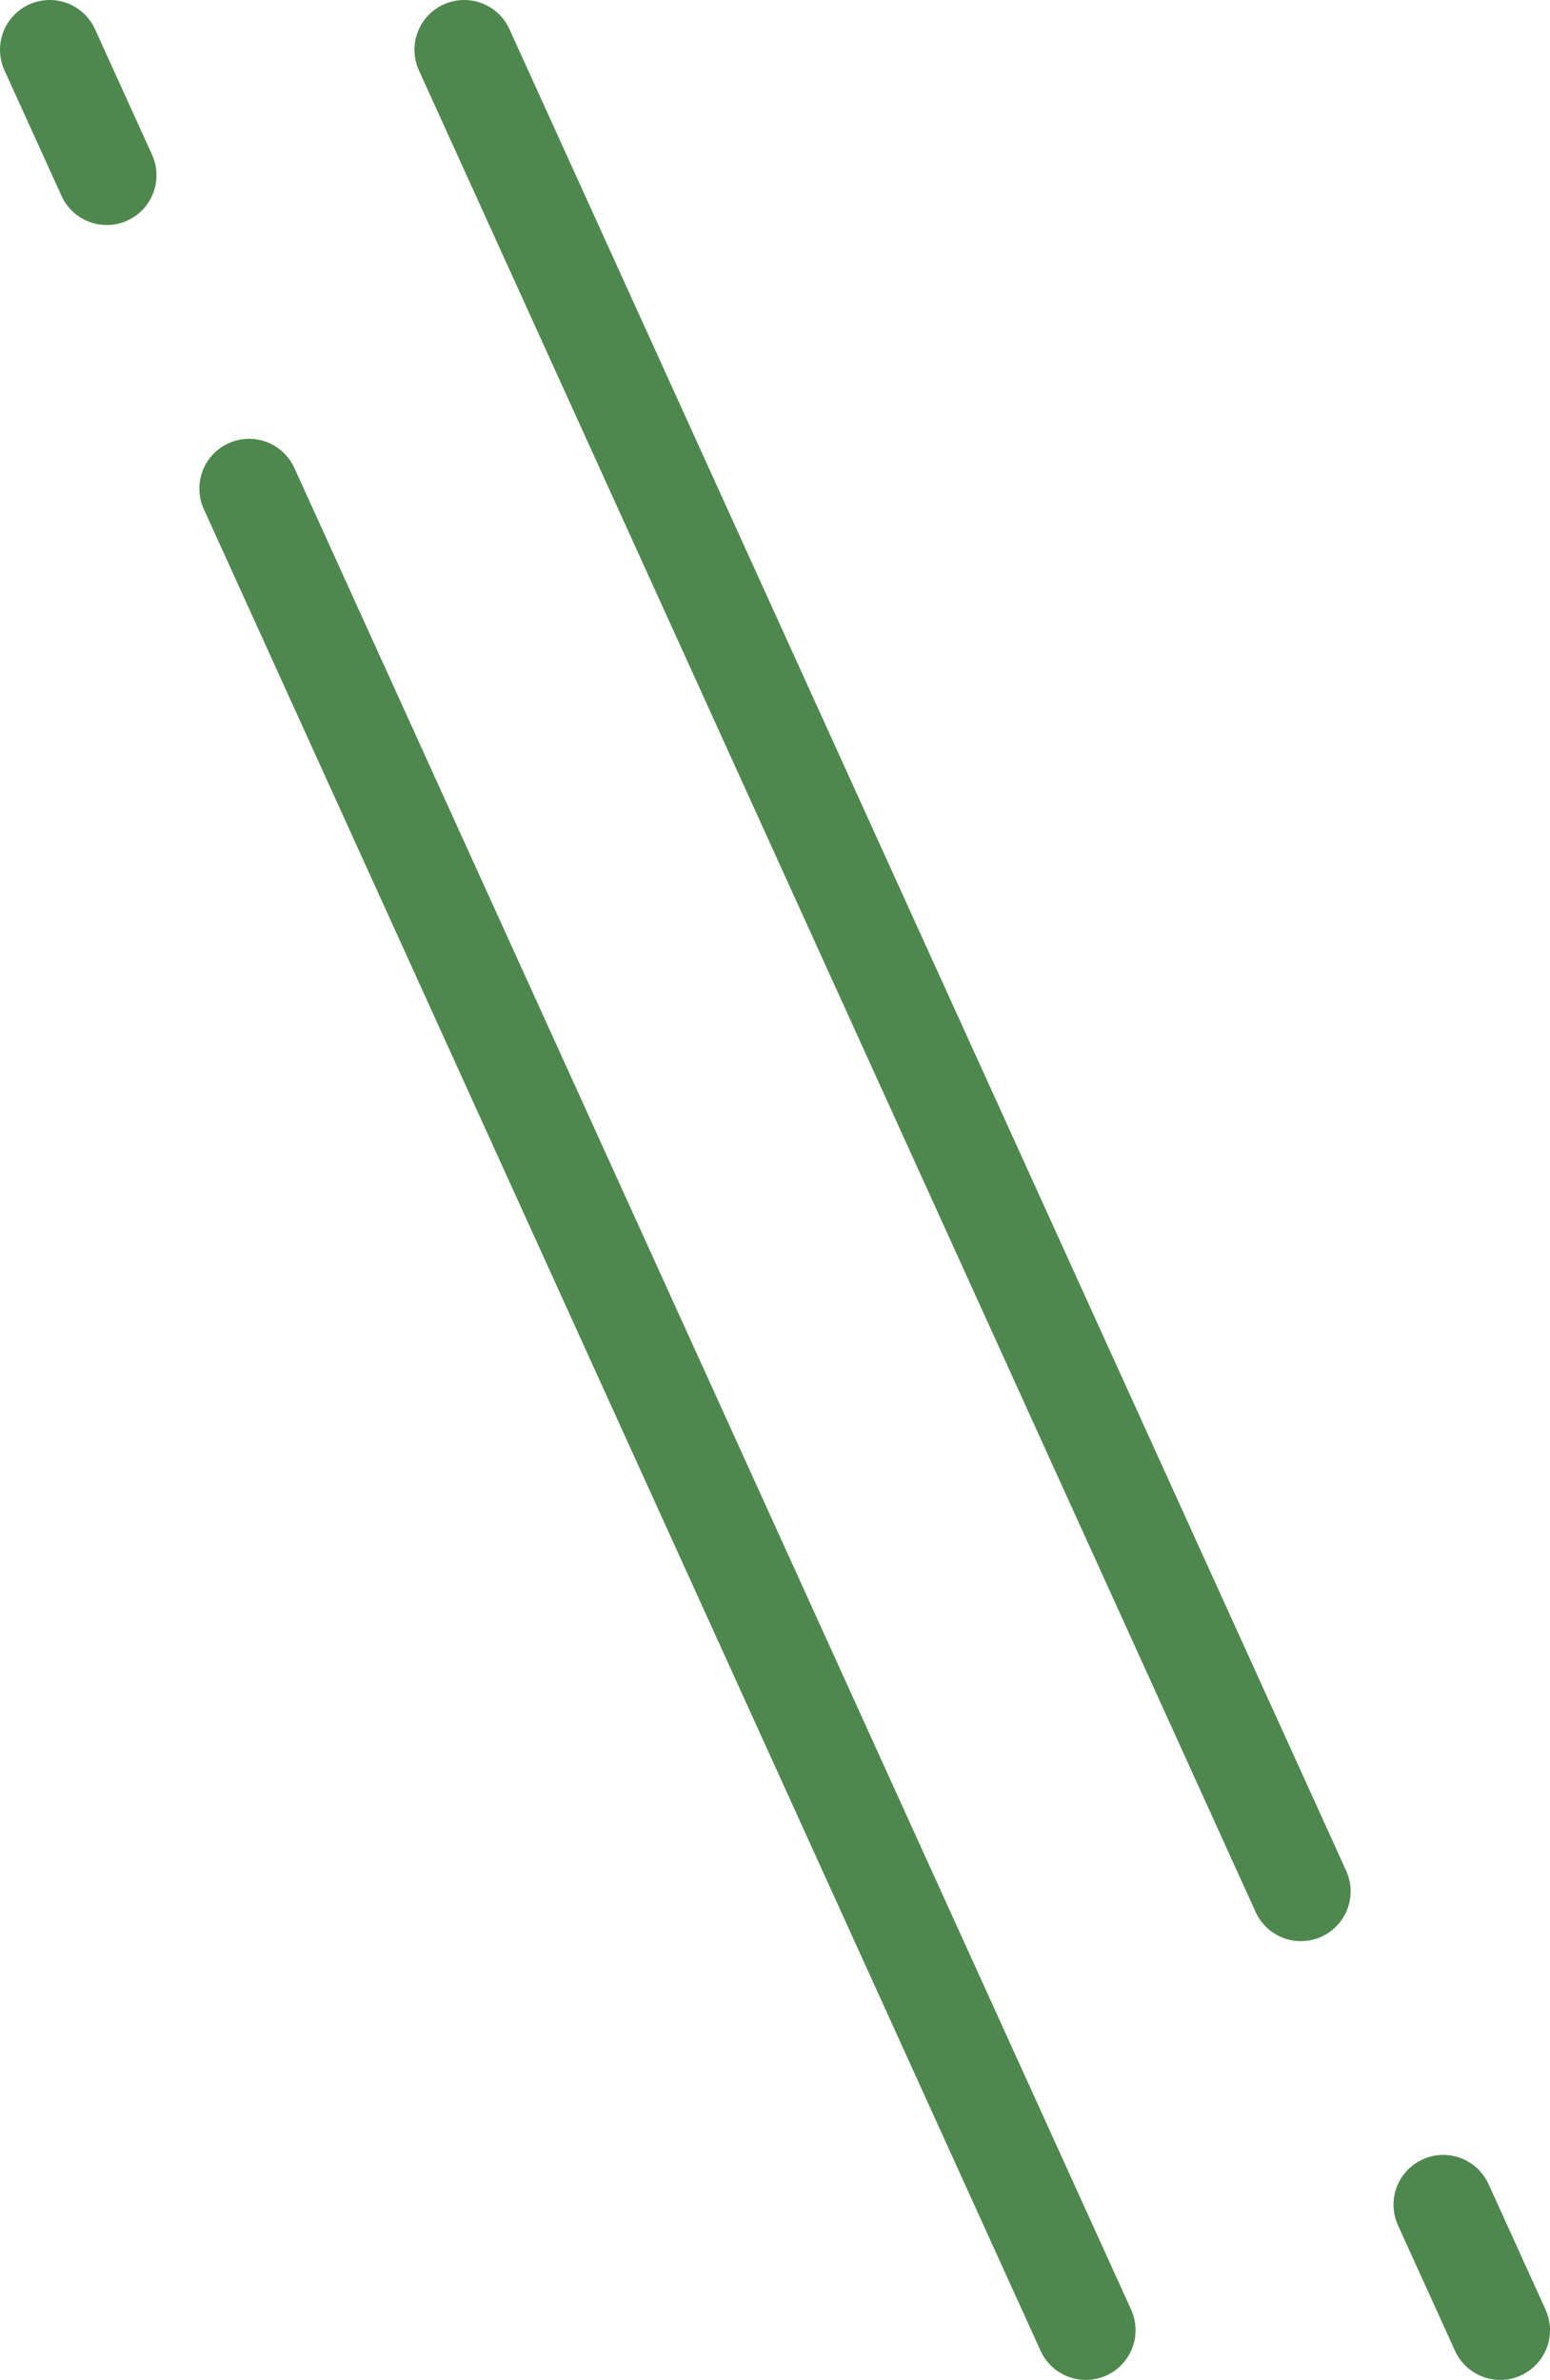 <?xml version="1.0" encoding="UTF-8"?><svg id="b" xmlns="http://www.w3.org/2000/svg" viewBox="0 0 14.96 22.96"><g id="c"><line x1="14.48" y1="22.48" x2="4.48" y2=".48" fill="none" stroke="rgba(35,107,34,.8)" stroke-dasharray="1.33 3.32 33.23" stroke-linecap="round" stroke-linejoin="round" stroke-width=".96"/><line x1=".48" y1=".48" x2="10.48" y2="22.48" fill="none" stroke="rgba(35,107,34,.8)" stroke-dasharray="1.33 3.32 33.23" stroke-linecap="round" stroke-linejoin="round" stroke-width=".96"/></g></svg>